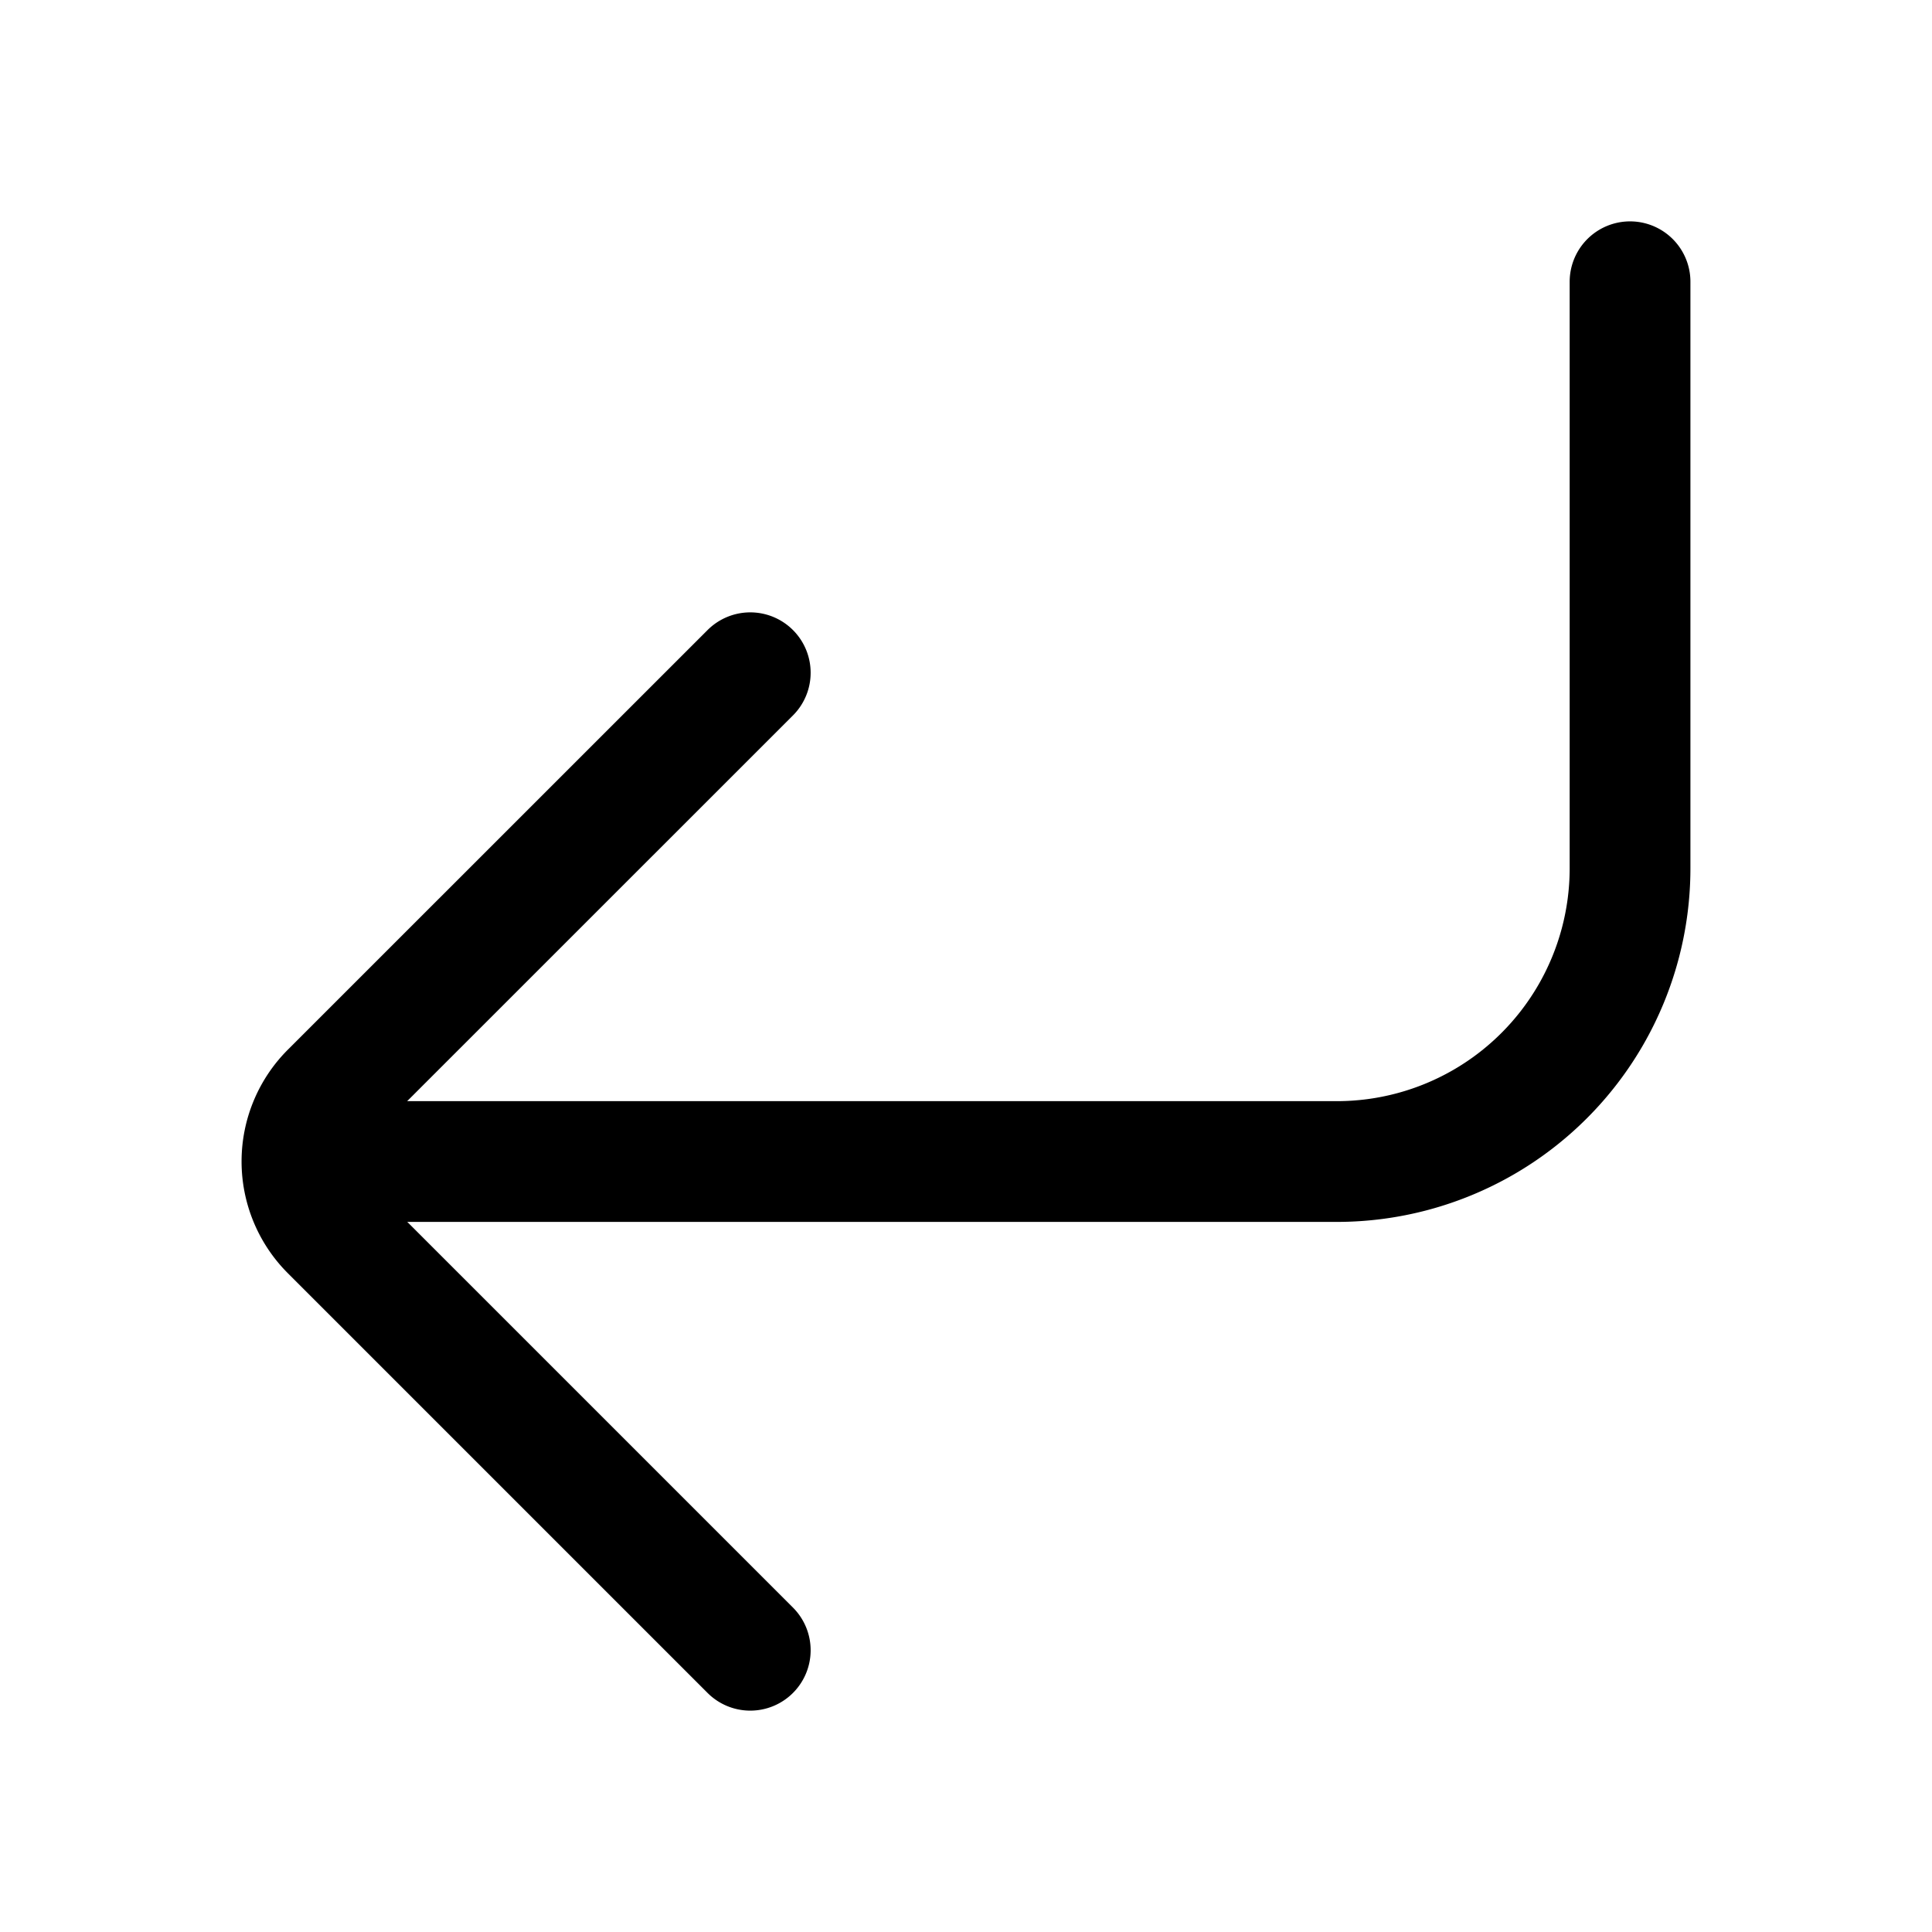 <?xml version="1.0" encoding="utf-8"?>
<!-- Generator: www.svgicons.com -->
<svg xmlns="http://www.w3.org/2000/svg" width="800" height="800" viewBox="0 0 24 24">
<g fill="none" stroke="currentColor" stroke-linecap="round" stroke-linejoin="round" stroke-width="1.5"><path d="m9.32 20.5l-5.21-5.21a1.214 1.214 0 0 1 0-1.724l5.21-5.209"/><path d="M20.249 3.5v7.286a3.643 3.643 0 0 1-3.643 3.643H3.759"/></g>
</svg>